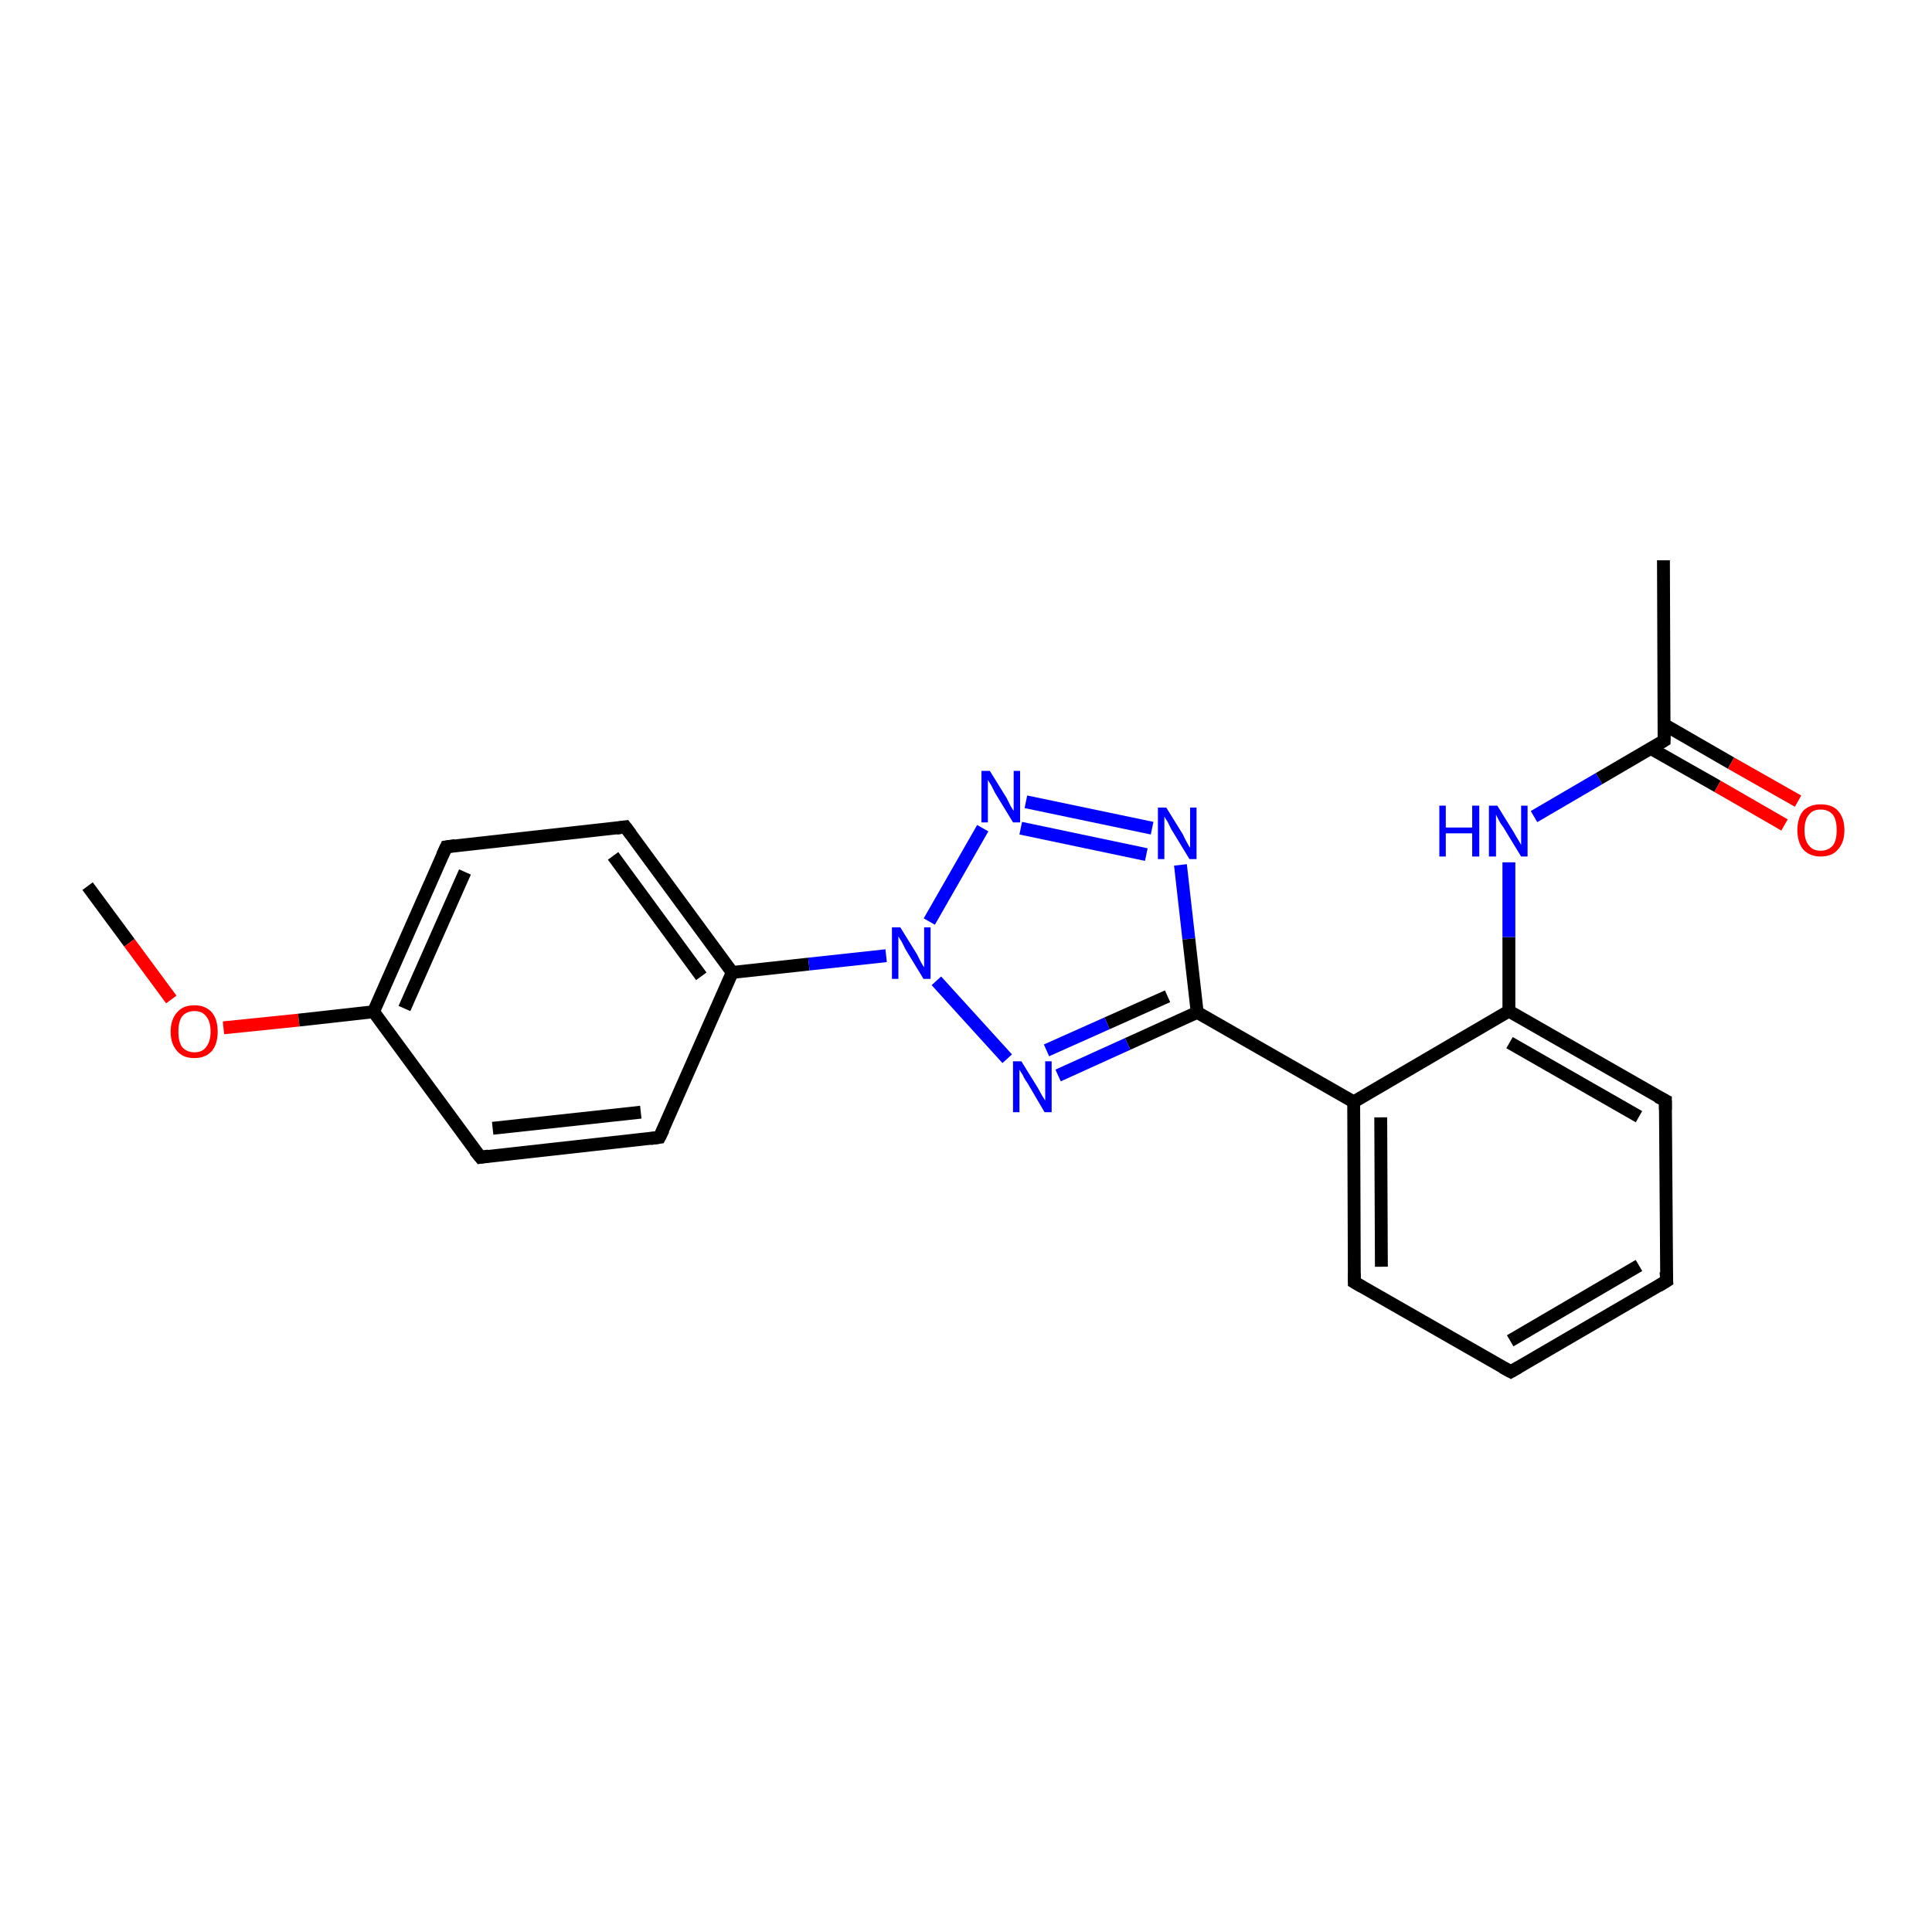 <?xml version='1.0' encoding='iso-8859-1'?>
<svg version='1.1' baseProfile='full'
              xmlns='http://www.w3.org/2000/svg'
                      xmlns:rdkit='http://www.rdkit.org/xml'
                      xmlns:xlink='http://www.w3.org/1999/xlink'
                  xml:space='preserve'
width='300px' height='300px' viewBox='0 0 300 300'>
<!-- END OF HEADER -->
<rect style='opacity:1.0;fill:#FFFFFF;stroke:none' width='300.0' height='300.0' x='0.0' y='0.0'> </rect>
<path class='bond-0 atom-0 atom-1' d='M 13.6,137.6 L 20.1,146.4' style='fill:none;fill-rule:evenodd;stroke:#000000;stroke-width:2.0px;stroke-linecap:butt;stroke-linejoin:miter;stroke-opacity:1' />
<path class='bond-0 atom-0 atom-1' d='M 20.1,146.4 L 26.6,155.2' style='fill:none;fill-rule:evenodd;stroke:#FF0000;stroke-width:2.0px;stroke-linecap:butt;stroke-linejoin:miter;stroke-opacity:1' />
<path class='bond-1 atom-1 atom-2' d='M 34.7,159.6 L 46.4,158.4' style='fill:none;fill-rule:evenodd;stroke:#FF0000;stroke-width:2.0px;stroke-linecap:butt;stroke-linejoin:miter;stroke-opacity:1' />
<path class='bond-1 atom-1 atom-2' d='M 46.4,158.4 L 58.0,157.1' style='fill:none;fill-rule:evenodd;stroke:#000000;stroke-width:2.0px;stroke-linecap:butt;stroke-linejoin:miter;stroke-opacity:1' />
<path class='bond-2 atom-2 atom-3' d='M 58.0,157.1 L 69.3,131.5' style='fill:none;fill-rule:evenodd;stroke:#000000;stroke-width:2.0px;stroke-linecap:butt;stroke-linejoin:miter;stroke-opacity:1' />
<path class='bond-2 atom-2 atom-3' d='M 62.8,156.6 L 72.2,135.4' style='fill:none;fill-rule:evenodd;stroke:#000000;stroke-width:2.0px;stroke-linecap:butt;stroke-linejoin:miter;stroke-opacity:1' />
<path class='bond-3 atom-3 atom-4' d='M 69.3,131.5 L 97.1,128.4' style='fill:none;fill-rule:evenodd;stroke:#000000;stroke-width:2.0px;stroke-linecap:butt;stroke-linejoin:miter;stroke-opacity:1' />
<path class='bond-4 atom-4 atom-5' d='M 97.1,128.4 L 113.7,151.0' style='fill:none;fill-rule:evenodd;stroke:#000000;stroke-width:2.0px;stroke-linecap:butt;stroke-linejoin:miter;stroke-opacity:1' />
<path class='bond-4 atom-4 atom-5' d='M 95.2,132.9 L 108.9,151.6' style='fill:none;fill-rule:evenodd;stroke:#000000;stroke-width:2.0px;stroke-linecap:butt;stroke-linejoin:miter;stroke-opacity:1' />
<path class='bond-5 atom-5 atom-6' d='M 113.7,151.0 L 102.4,176.6' style='fill:none;fill-rule:evenodd;stroke:#000000;stroke-width:2.0px;stroke-linecap:butt;stroke-linejoin:miter;stroke-opacity:1' />
<path class='bond-6 atom-6 atom-7' d='M 102.4,176.6 L 74.6,179.7' style='fill:none;fill-rule:evenodd;stroke:#000000;stroke-width:2.0px;stroke-linecap:butt;stroke-linejoin:miter;stroke-opacity:1' />
<path class='bond-6 atom-6 atom-7' d='M 99.5,172.7 L 76.5,175.2' style='fill:none;fill-rule:evenodd;stroke:#000000;stroke-width:2.0px;stroke-linecap:butt;stroke-linejoin:miter;stroke-opacity:1' />
<path class='bond-7 atom-5 atom-8' d='M 113.7,151.0 L 125.6,149.7' style='fill:none;fill-rule:evenodd;stroke:#000000;stroke-width:2.0px;stroke-linecap:butt;stroke-linejoin:miter;stroke-opacity:1' />
<path class='bond-7 atom-5 atom-8' d='M 125.6,149.7 L 137.6,148.4' style='fill:none;fill-rule:evenodd;stroke:#0000FF;stroke-width:2.0px;stroke-linecap:butt;stroke-linejoin:miter;stroke-opacity:1' />
<path class='bond-8 atom-8 atom-9' d='M 144.3,143.1 L 152.6,128.6' style='fill:none;fill-rule:evenodd;stroke:#0000FF;stroke-width:2.0px;stroke-linecap:butt;stroke-linejoin:miter;stroke-opacity:1' />
<path class='bond-9 atom-9 atom-10' d='M 159.3,124.5 L 178.9,128.6' style='fill:none;fill-rule:evenodd;stroke:#0000FF;stroke-width:2.0px;stroke-linecap:butt;stroke-linejoin:miter;stroke-opacity:1' />
<path class='bond-9 atom-9 atom-10' d='M 158.5,128.6 L 178.0,132.7' style='fill:none;fill-rule:evenodd;stroke:#0000FF;stroke-width:2.0px;stroke-linecap:butt;stroke-linejoin:miter;stroke-opacity:1' />
<path class='bond-10 atom-10 atom-11' d='M 183.3,134.3 L 184.6,145.8' style='fill:none;fill-rule:evenodd;stroke:#0000FF;stroke-width:2.0px;stroke-linecap:butt;stroke-linejoin:miter;stroke-opacity:1' />
<path class='bond-10 atom-10 atom-11' d='M 184.6,145.8 L 185.9,157.2' style='fill:none;fill-rule:evenodd;stroke:#000000;stroke-width:2.0px;stroke-linecap:butt;stroke-linejoin:miter;stroke-opacity:1' />
<path class='bond-11 atom-11 atom-12' d='M 185.9,157.2 L 175.1,162.1' style='fill:none;fill-rule:evenodd;stroke:#000000;stroke-width:2.0px;stroke-linecap:butt;stroke-linejoin:miter;stroke-opacity:1' />
<path class='bond-11 atom-11 atom-12' d='M 175.1,162.1 L 164.3,167.0' style='fill:none;fill-rule:evenodd;stroke:#0000FF;stroke-width:2.0px;stroke-linecap:butt;stroke-linejoin:miter;stroke-opacity:1' />
<path class='bond-11 atom-11 atom-12' d='M 181.3,154.7 L 171.9,158.9' style='fill:none;fill-rule:evenodd;stroke:#000000;stroke-width:2.0px;stroke-linecap:butt;stroke-linejoin:miter;stroke-opacity:1' />
<path class='bond-11 atom-11 atom-12' d='M 171.9,158.9 L 162.5,163.1' style='fill:none;fill-rule:evenodd;stroke:#0000FF;stroke-width:2.0px;stroke-linecap:butt;stroke-linejoin:miter;stroke-opacity:1' />
<path class='bond-12 atom-11 atom-13' d='M 185.9,157.2 L 210.2,171.1' style='fill:none;fill-rule:evenodd;stroke:#000000;stroke-width:2.0px;stroke-linecap:butt;stroke-linejoin:miter;stroke-opacity:1' />
<path class='bond-13 atom-13 atom-14' d='M 210.2,171.1 L 210.3,199.1' style='fill:none;fill-rule:evenodd;stroke:#000000;stroke-width:2.0px;stroke-linecap:butt;stroke-linejoin:miter;stroke-opacity:1' />
<path class='bond-13 atom-13 atom-14' d='M 214.4,173.5 L 214.5,196.7' style='fill:none;fill-rule:evenodd;stroke:#000000;stroke-width:2.0px;stroke-linecap:butt;stroke-linejoin:miter;stroke-opacity:1' />
<path class='bond-14 atom-14 atom-15' d='M 210.3,199.1 L 234.6,213.0' style='fill:none;fill-rule:evenodd;stroke:#000000;stroke-width:2.0px;stroke-linecap:butt;stroke-linejoin:miter;stroke-opacity:1' />
<path class='bond-15 atom-15 atom-16' d='M 234.6,213.0 L 258.8,198.9' style='fill:none;fill-rule:evenodd;stroke:#000000;stroke-width:2.0px;stroke-linecap:butt;stroke-linejoin:miter;stroke-opacity:1' />
<path class='bond-15 atom-15 atom-16' d='M 234.5,208.2 L 254.5,196.5' style='fill:none;fill-rule:evenodd;stroke:#000000;stroke-width:2.0px;stroke-linecap:butt;stroke-linejoin:miter;stroke-opacity:1' />
<path class='bond-16 atom-16 atom-17' d='M 258.8,198.9 L 258.6,170.9' style='fill:none;fill-rule:evenodd;stroke:#000000;stroke-width:2.0px;stroke-linecap:butt;stroke-linejoin:miter;stroke-opacity:1' />
<path class='bond-17 atom-17 atom-18' d='M 258.6,170.9 L 234.3,157.0' style='fill:none;fill-rule:evenodd;stroke:#000000;stroke-width:2.0px;stroke-linecap:butt;stroke-linejoin:miter;stroke-opacity:1' />
<path class='bond-17 atom-17 atom-18' d='M 254.5,173.4 L 234.4,161.9' style='fill:none;fill-rule:evenodd;stroke:#000000;stroke-width:2.0px;stroke-linecap:butt;stroke-linejoin:miter;stroke-opacity:1' />
<path class='bond-18 atom-18 atom-19' d='M 234.3,157.0 L 234.3,145.5' style='fill:none;fill-rule:evenodd;stroke:#000000;stroke-width:2.0px;stroke-linecap:butt;stroke-linejoin:miter;stroke-opacity:1' />
<path class='bond-18 atom-18 atom-19' d='M 234.3,145.5 L 234.3,133.9' style='fill:none;fill-rule:evenodd;stroke:#0000FF;stroke-width:2.0px;stroke-linecap:butt;stroke-linejoin:miter;stroke-opacity:1' />
<path class='bond-19 atom-19 atom-20' d='M 238.2,126.8 L 248.3,120.9' style='fill:none;fill-rule:evenodd;stroke:#0000FF;stroke-width:2.0px;stroke-linecap:butt;stroke-linejoin:miter;stroke-opacity:1' />
<path class='bond-19 atom-19 atom-20' d='M 248.3,120.9 L 258.4,115.0' style='fill:none;fill-rule:evenodd;stroke:#000000;stroke-width:2.0px;stroke-linecap:butt;stroke-linejoin:miter;stroke-opacity:1' />
<path class='bond-20 atom-20 atom-21' d='M 258.4,115.0 L 258.3,87.0' style='fill:none;fill-rule:evenodd;stroke:#000000;stroke-width:2.0px;stroke-linecap:butt;stroke-linejoin:miter;stroke-opacity:1' />
<path class='bond-21 atom-20 atom-22' d='M 256.3,116.2 L 266.7,122.1' style='fill:none;fill-rule:evenodd;stroke:#000000;stroke-width:2.0px;stroke-linecap:butt;stroke-linejoin:miter;stroke-opacity:1' />
<path class='bond-21 atom-20 atom-22' d='M 266.7,122.1 L 277.1,128.1' style='fill:none;fill-rule:evenodd;stroke:#FF0000;stroke-width:2.0px;stroke-linecap:butt;stroke-linejoin:miter;stroke-opacity:1' />
<path class='bond-21 atom-20 atom-22' d='M 258.4,112.5 L 268.8,118.5' style='fill:none;fill-rule:evenodd;stroke:#000000;stroke-width:2.0px;stroke-linecap:butt;stroke-linejoin:miter;stroke-opacity:1' />
<path class='bond-21 atom-20 atom-22' d='M 268.8,118.5 L 279.2,124.4' style='fill:none;fill-rule:evenodd;stroke:#FF0000;stroke-width:2.0px;stroke-linecap:butt;stroke-linejoin:miter;stroke-opacity:1' />
<path class='bond-22 atom-7 atom-2' d='M 74.6,179.7 L 58.0,157.1' style='fill:none;fill-rule:evenodd;stroke:#000000;stroke-width:2.0px;stroke-linecap:butt;stroke-linejoin:miter;stroke-opacity:1' />
<path class='bond-23 atom-12 atom-8' d='M 156.4,164.4 L 145.4,152.3' style='fill:none;fill-rule:evenodd;stroke:#0000FF;stroke-width:2.0px;stroke-linecap:butt;stroke-linejoin:miter;stroke-opacity:1' />
<path class='bond-24 atom-18 atom-13' d='M 234.3,157.0 L 210.2,171.1' style='fill:none;fill-rule:evenodd;stroke:#000000;stroke-width:2.0px;stroke-linecap:butt;stroke-linejoin:miter;stroke-opacity:1' />
<path d='M 68.7,132.8 L 69.3,131.5 L 70.7,131.3' style='fill:none;stroke:#000000;stroke-width:2.0px;stroke-linecap:butt;stroke-linejoin:miter;stroke-opacity:1;' />
<path d='M 95.7,128.6 L 97.1,128.4 L 98.0,129.6' style='fill:none;stroke:#000000;stroke-width:2.0px;stroke-linecap:butt;stroke-linejoin:miter;stroke-opacity:1;' />
<path d='M 103.0,175.4 L 102.4,176.6 L 101.0,176.8' style='fill:none;stroke:#000000;stroke-width:2.0px;stroke-linecap:butt;stroke-linejoin:miter;stroke-opacity:1;' />
<path d='M 75.9,179.5 L 74.6,179.7 L 73.7,178.6' style='fill:none;stroke:#000000;stroke-width:2.0px;stroke-linecap:butt;stroke-linejoin:miter;stroke-opacity:1;' />
<path d='M 210.3,197.7 L 210.3,199.1 L 211.5,199.8' style='fill:none;stroke:#000000;stroke-width:2.0px;stroke-linecap:butt;stroke-linejoin:miter;stroke-opacity:1;' />
<path d='M 233.3,212.3 L 234.6,213.0 L 235.8,212.3' style='fill:none;stroke:#000000;stroke-width:2.0px;stroke-linecap:butt;stroke-linejoin:miter;stroke-opacity:1;' />
<path d='M 257.5,199.7 L 258.8,198.9 L 258.7,197.5' style='fill:none;stroke:#000000;stroke-width:2.0px;stroke-linecap:butt;stroke-linejoin:miter;stroke-opacity:1;' />
<path d='M 258.6,172.3 L 258.6,170.9 L 257.4,170.3' style='fill:none;stroke:#000000;stroke-width:2.0px;stroke-linecap:butt;stroke-linejoin:miter;stroke-opacity:1;' />
<path d='M 257.9,115.3 L 258.4,115.0 L 258.4,113.6' style='fill:none;stroke:#000000;stroke-width:2.0px;stroke-linecap:butt;stroke-linejoin:miter;stroke-opacity:1;' />
<path class='atom-1' d='M 26.5 160.2
Q 26.5 158.3, 27.5 157.2
Q 28.4 156.1, 30.2 156.1
Q 31.9 156.1, 32.9 157.2
Q 33.8 158.3, 33.8 160.2
Q 33.8 162.1, 32.9 163.2
Q 31.9 164.3, 30.2 164.3
Q 28.4 164.3, 27.5 163.2
Q 26.5 162.1, 26.5 160.2
M 30.2 163.4
Q 31.4 163.4, 32.0 162.6
Q 32.7 161.7, 32.7 160.2
Q 32.7 158.6, 32.0 157.8
Q 31.4 157.0, 30.2 157.0
Q 29.0 157.0, 28.3 157.8
Q 27.7 158.6, 27.7 160.2
Q 27.7 161.8, 28.3 162.6
Q 29.0 163.4, 30.2 163.4
' fill='#FF0000'/>
<path class='atom-8' d='M 139.8 144.0
L 142.4 148.2
Q 142.6 148.6, 143.0 149.4
Q 143.4 150.1, 143.5 150.2
L 143.5 144.0
L 144.5 144.0
L 144.5 152.0
L 143.4 152.0
L 140.6 147.4
Q 140.3 146.8, 140.0 146.2
Q 139.6 145.6, 139.5 145.4
L 139.5 152.0
L 138.5 152.0
L 138.5 144.0
L 139.8 144.0
' fill='#0000FF'/>
<path class='atom-9' d='M 153.7 119.7
L 156.3 123.9
Q 156.5 124.3, 156.9 125.1
Q 157.3 125.8, 157.4 125.9
L 157.4 119.7
L 158.4 119.7
L 158.4 127.7
L 157.3 127.7
L 154.5 123.1
Q 154.2 122.5, 153.9 121.9
Q 153.5 121.3, 153.4 121.1
L 153.4 127.7
L 152.4 127.7
L 152.4 119.7
L 153.7 119.7
' fill='#0000FF'/>
<path class='atom-10' d='M 181.1 125.4
L 183.7 129.6
Q 183.9 130.1, 184.3 130.8
Q 184.7 131.6, 184.8 131.6
L 184.8 125.4
L 185.8 125.4
L 185.8 133.4
L 184.7 133.4
L 181.9 128.8
Q 181.6 128.2, 181.3 127.6
Q 180.9 127.0, 180.8 126.8
L 180.8 133.4
L 179.8 133.4
L 179.8 125.4
L 181.1 125.4
' fill='#0000FF'/>
<path class='atom-12' d='M 158.6 164.8
L 161.2 169.0
Q 161.4 169.4, 161.8 170.1
Q 162.3 170.9, 162.3 170.9
L 162.3 164.8
L 163.3 164.8
L 163.3 172.7
L 162.2 172.7
L 159.5 168.1
Q 159.1 167.6, 158.8 166.9
Q 158.4 166.3, 158.3 166.1
L 158.3 172.7
L 157.3 172.7
L 157.3 164.8
L 158.6 164.8
' fill='#0000FF'/>
<path class='atom-19' d='M 223.5 125.1
L 224.5 125.1
L 224.5 128.5
L 228.6 128.5
L 228.6 125.1
L 229.7 125.1
L 229.7 133.0
L 228.6 133.0
L 228.6 129.4
L 224.5 129.4
L 224.5 133.0
L 223.5 133.0
L 223.5 125.1
' fill='#0000FF'/>
<path class='atom-19' d='M 232.5 125.1
L 235.1 129.3
Q 235.3 129.7, 235.8 130.5
Q 236.2 131.2, 236.2 131.2
L 236.2 125.1
L 237.2 125.1
L 237.2 133.0
L 236.2 133.0
L 233.4 128.4
Q 233.0 127.9, 232.7 127.3
Q 232.4 126.7, 232.3 126.5
L 232.3 133.0
L 231.2 133.0
L 231.2 125.1
L 232.5 125.1
' fill='#0000FF'/>
<path class='atom-22' d='M 279.1 128.9
Q 279.1 127.0, 280.0 125.9
Q 281.0 124.9, 282.7 124.9
Q 284.5 124.9, 285.4 125.9
Q 286.4 127.0, 286.4 128.9
Q 286.4 130.8, 285.4 131.9
Q 284.5 133.0, 282.7 133.0
Q 281.0 133.0, 280.0 131.9
Q 279.1 130.8, 279.1 128.9
M 282.7 132.1
Q 283.9 132.1, 284.6 131.3
Q 285.2 130.5, 285.2 128.9
Q 285.2 127.3, 284.6 126.5
Q 283.9 125.7, 282.7 125.7
Q 281.5 125.7, 280.9 126.5
Q 280.2 127.3, 280.2 128.9
Q 280.2 130.5, 280.9 131.3
Q 281.5 132.1, 282.7 132.1
' fill='#FF0000'/>
</svg>
